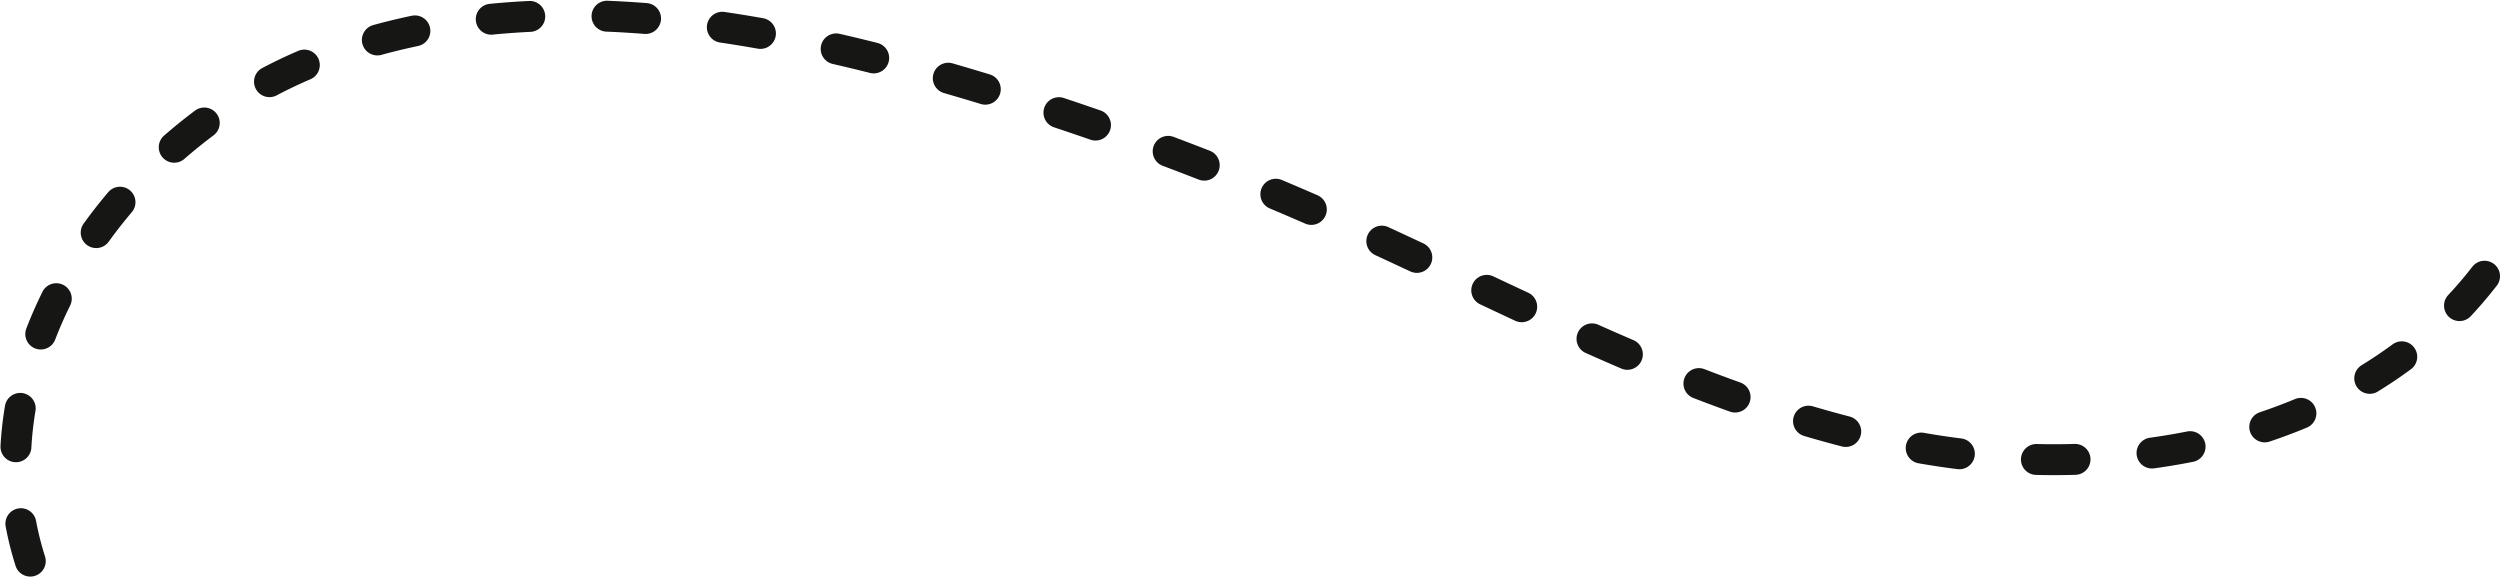 <svg id="Raggruppa_134" data-name="Raggruppa 134" xmlns="http://www.w3.org/2000/svg" xmlns:xlink="http://www.w3.org/1999/xlink" width="279.941" height="64.841" viewBox="0 0 279.941 64.841">
    <defs>
        <clipPath id="clip-path">
            <rect id="Rettangolo_98" data-name="Rettangolo 98" width="279.941" height="64.841" fill="none"/>
        </clipPath>
    </defs>
    <g id="Raggruppa_133" data-name="Raggruppa 133" clip-path="url(#clip-path)">
        <path id="Tracciato_428" data-name="Tracciato 428" d="M278.21,30.928c-14.4,18.621-41.193,23.435-64.313,19.017S169.9,33.639,148.375,24.124a336.837,336.837,0,0,0-42-15.313C83.368,2.116,58.19-2,35.817,6.581S-3.978,40.338,3.482,63.111" transform="translate(0 0.001)" fill="none" stroke="#161615" stroke-linecap="round" stroke-linejoin="round" stroke-width="3.461" stroke-dasharray="4.326 8.652"/>
    </g>
</svg>

